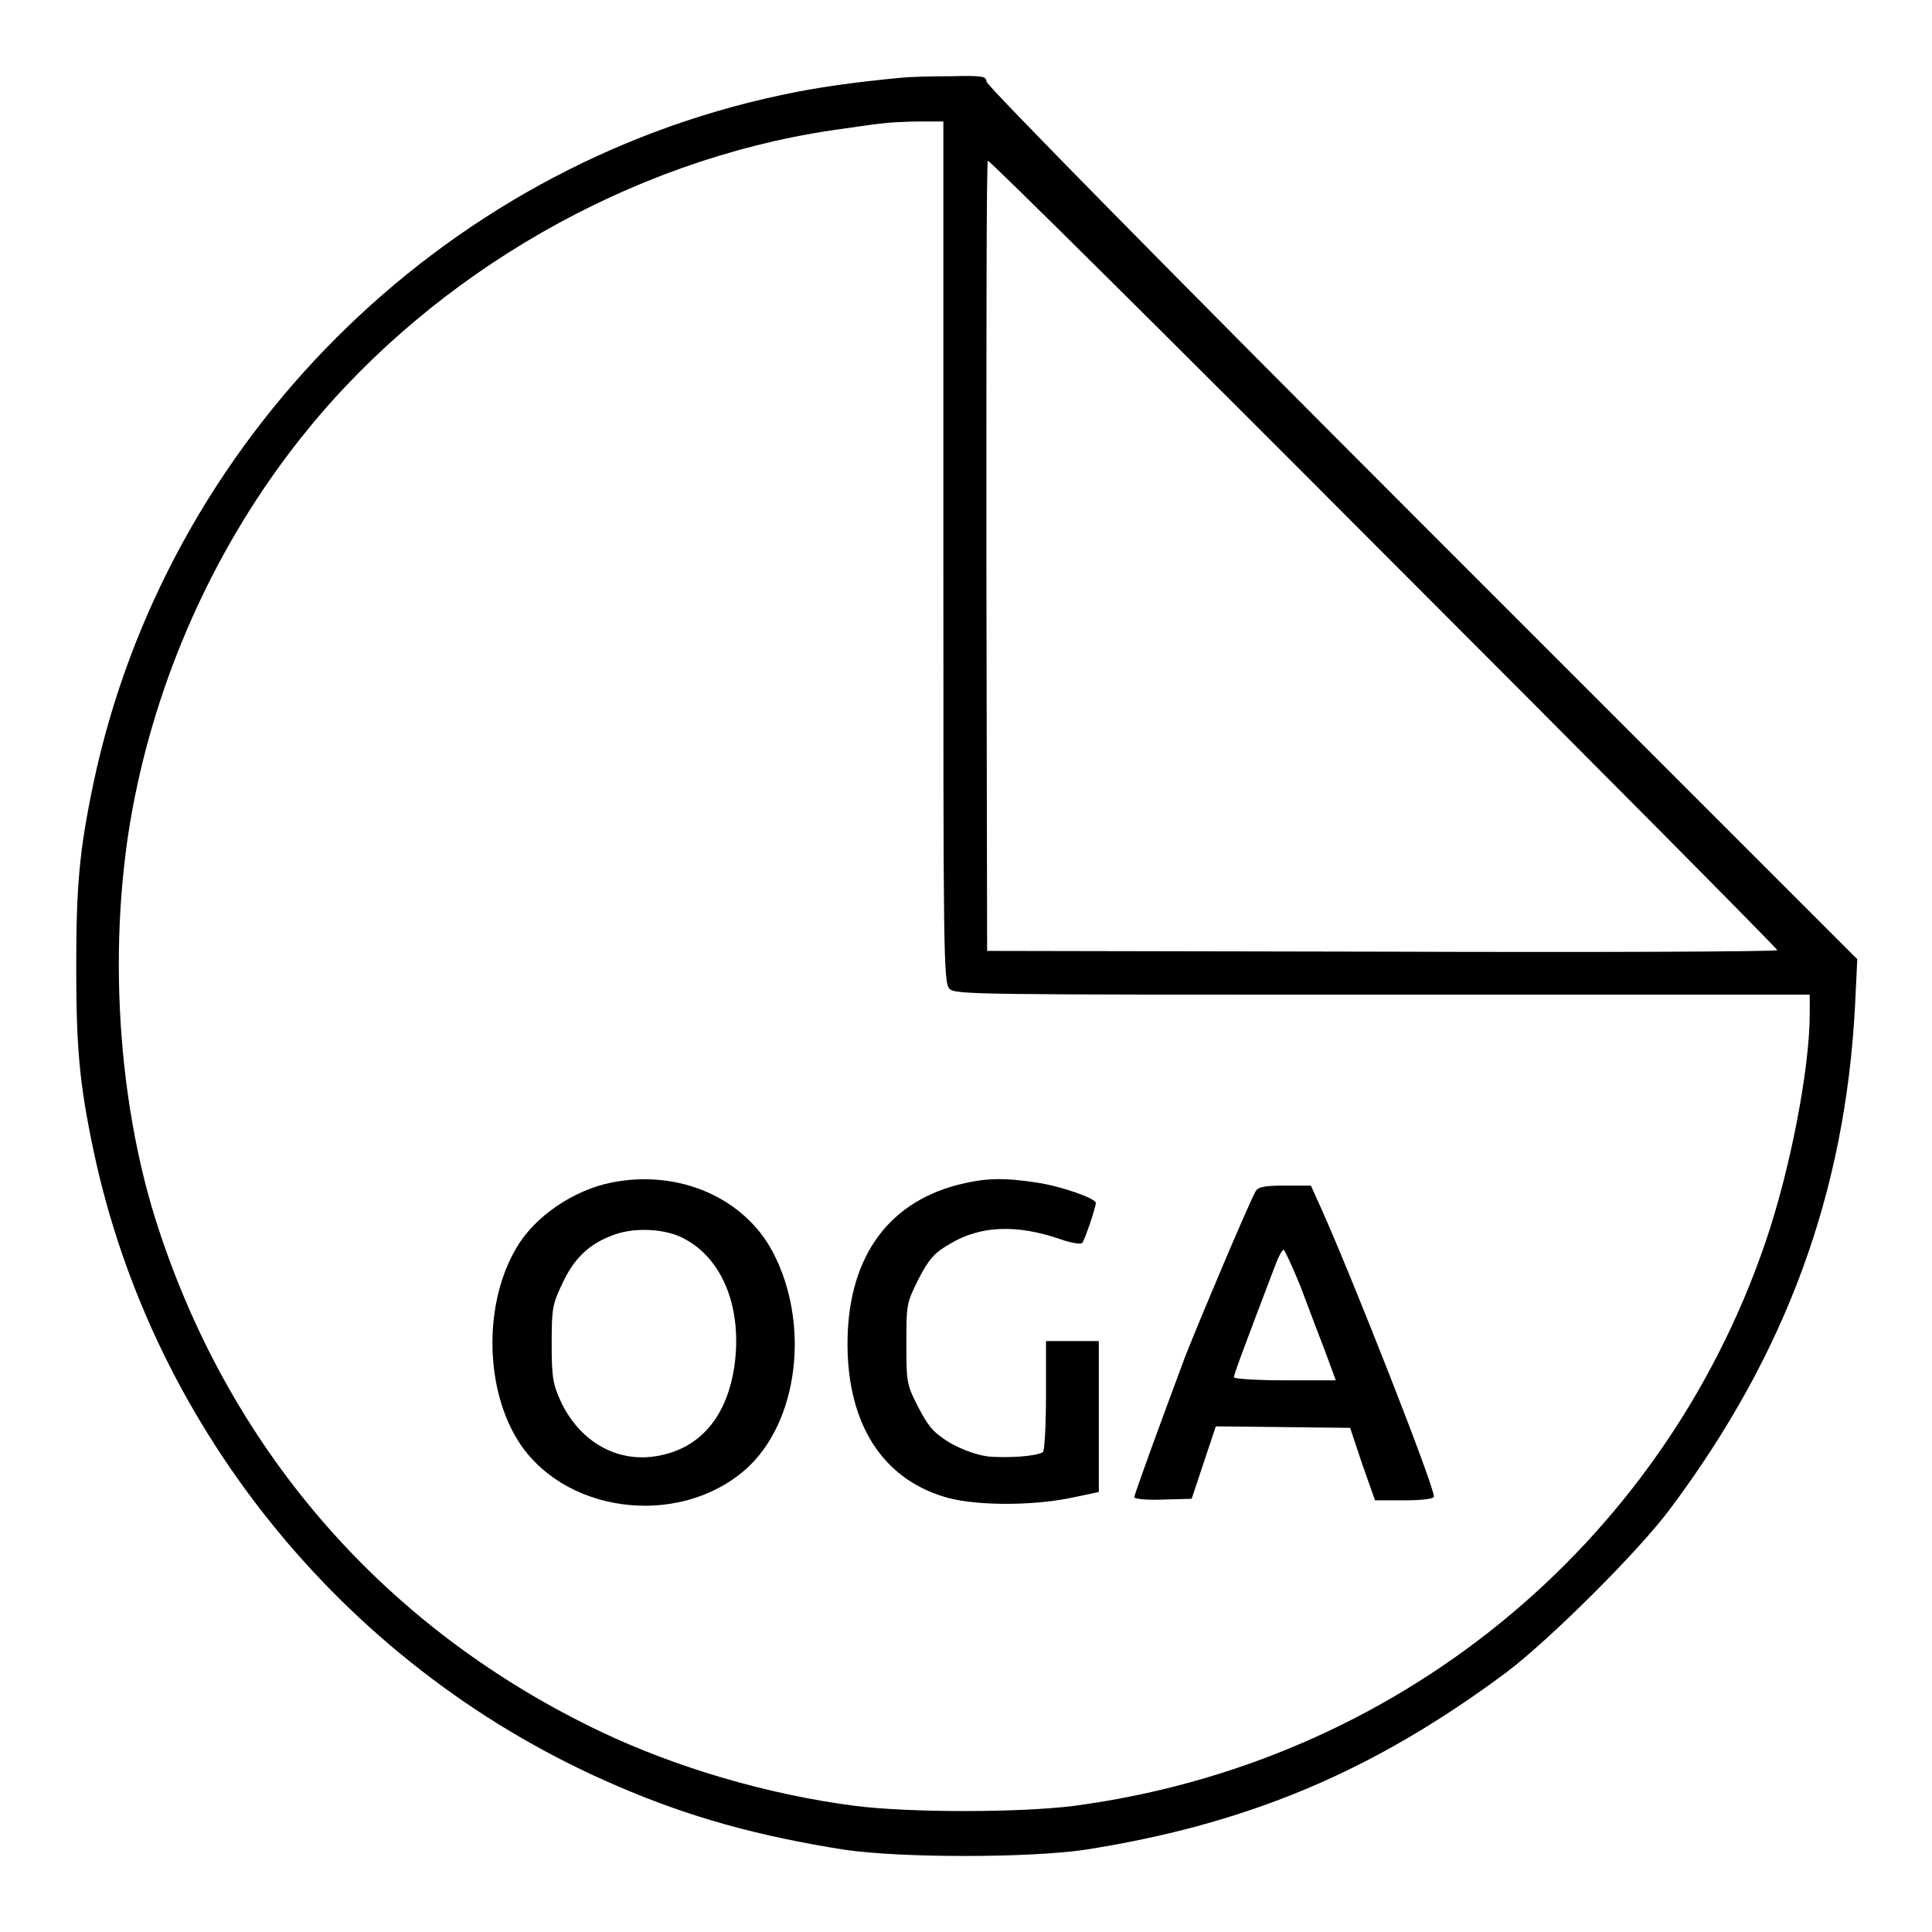 <?xml version="1.0" encoding="utf-8"?>
<!-- Svg Vector Icons : http://www.onlinewebfonts.com/icon -->
<!DOCTYPE svg PUBLIC "-//W3C//DTD SVG 1.1//EN" "http://www.w3.org/Graphics/SVG/1.1/DTD/svg11.dtd">
<svg version="1.1" xmlns="http://www.w3.org/2000/svg" xmlns:xlink="http://www.w3.org/1999/xlink" x="0px" y="0px" viewBox="0 0 256 256" enable-background="new 0 0 256 256" xml:space="preserve">
<g><g><g><path fill="#000000" d="M119.4,10.3c-6.3,0.6-11.3,1.3-15.9,2.3c-45.3,9.6-81.5,45.8-91.1,91.1c-1.9,9-2.3,13.8-2.3,24.4c0,10.6,0.4,15.4,2.3,24.4c7.9,37.3,34.1,69.1,69.5,84.2c9.5,4.1,18.6,6.6,30,8.4c7.5,1.1,24.4,1.1,31.9,0c21.6-3.4,38.2-10.4,55.8-23.5c5.7-4.3,17.6-16.1,21.8-21.8c15.3-20.5,23.1-41.8,24.4-66.5l0.3-6.2l-57.7-57.7c-32.4-32.4-57.7-58.1-57.7-58.6c0-0.7-0.5-0.8-4.8-0.7C123.2,10.1,120.2,10.2,119.4,10.3z M125,73.1c0,52.4,0,57.1,0.8,57.9c0.7,0.8,3.1,0.8,57.4,0.8h56.6v2.5c0,7.3-2.6,20.8-5.9,30.4c-13.8,40.3-49.1,69-91.7,74.6c-7.3,0.9-21.5,0.9-28.8,0c-11.7-1.5-23.8-5.1-33.7-9.8C51.3,216,30.8,192.7,21,162.8c-5.8-17.6-6.9-40.2-2.8-58.8C21.9,86.9,29.7,70.5,40.7,57c17-20.9,42.8-35.7,69.3-39.7c7-1,7.3-1.1,11.4-1.2l3.6,0V73.1L125,73.1z M183.4,73.4c28.7,28.7,52.1,52.3,52.1,52.5c0,0.2-23.6,0.3-52.3,0.2l-52.4-0.1l-0.1-52.4c0-28.8,0-52.3,0.2-52.3C131.2,21.3,154.8,44.7,183.4,73.4z"/><path fill="#000000" d="M81,156.7c-5,1-10.2,4.5-12.6,8.7c-4.2,7.1-4.2,18,0,25.1c5.9,10,21.4,12.1,30.4,4.2c7-6.2,8.6-19.3,3.6-28.8C98.6,158.7,89.9,154.9,81,156.7z M90.6,164.1c5.2,2.7,7.8,9.3,6.7,17c-0.9,6-3.9,10.1-8.8,11.5c-5.8,1.7-11.3-1-14.1-6.7c-1.1-2.4-1.3-3.2-1.3-7.8c0-4.8,0.1-5.3,1.5-8.2c1.6-3.4,3.7-5.2,6.8-6.3C84.1,162.6,88.2,162.8,90.6,164.1z"/><path fill="#000000" d="M126.9,157c-9.6,2.5-14.7,10.1-14.6,21.4c0.1,10.3,4.6,17.4,12.7,19.9c3.7,1.2,11.3,1.3,16.8,0.2l3.8-0.8v-10v-10h-3.5h-3.5v7.2c0,4-0.2,7.4-0.4,7.5c-0.9,0.6-4.7,0.8-7.2,0.6c-1.6-0.2-3.5-0.9-5.1-1.8c-2.1-1.3-2.8-2-4.2-4.7c-1.6-3.1-1.6-3.4-1.6-8.5c0-5.1,0-5.3,1.6-8.5c1.4-2.7,2.1-3.5,4.2-4.7c4-2.4,8.8-2.6,14.6-0.6c1.4,0.5,2.7,0.7,2.9,0.5c0.3-0.3,1.8-4.7,1.8-5.3s-4.5-2.2-7.8-2.7C132.8,156,130.5,156.1,126.9,157z"/><path fill="#000000" d="M166.3,158c-1.1,2.1-7.1,16.3-9.2,21.6c-3.1,8.3-6.8,18.4-6.8,18.8c0,0.2,1.7,0.4,3.8,0.3l3.8-0.1l1.6-4.8l1.6-4.8l8.9,0.1l8.9,0.1l1.6,4.8l1.7,4.8h3.9c2.4,0,3.9-0.2,3.9-0.5c0-1.5-10.7-28.7-14.9-38.1l-1.4-3.1h-3.5C167.3,157.1,166.6,157.3,166.3,158z M172.3,170.4c1,2.7,2.5,6.6,3.3,8.7l1.4,3.8h-6.7c-3.8,0-6.8-0.2-6.8-0.4c0-0.4,1.5-4.4,5.5-14.9c0.4-1.1,0.9-2,1.1-2C170.2,165.6,171.2,167.7,172.3,170.4z"/></g></g></g>
</svg>